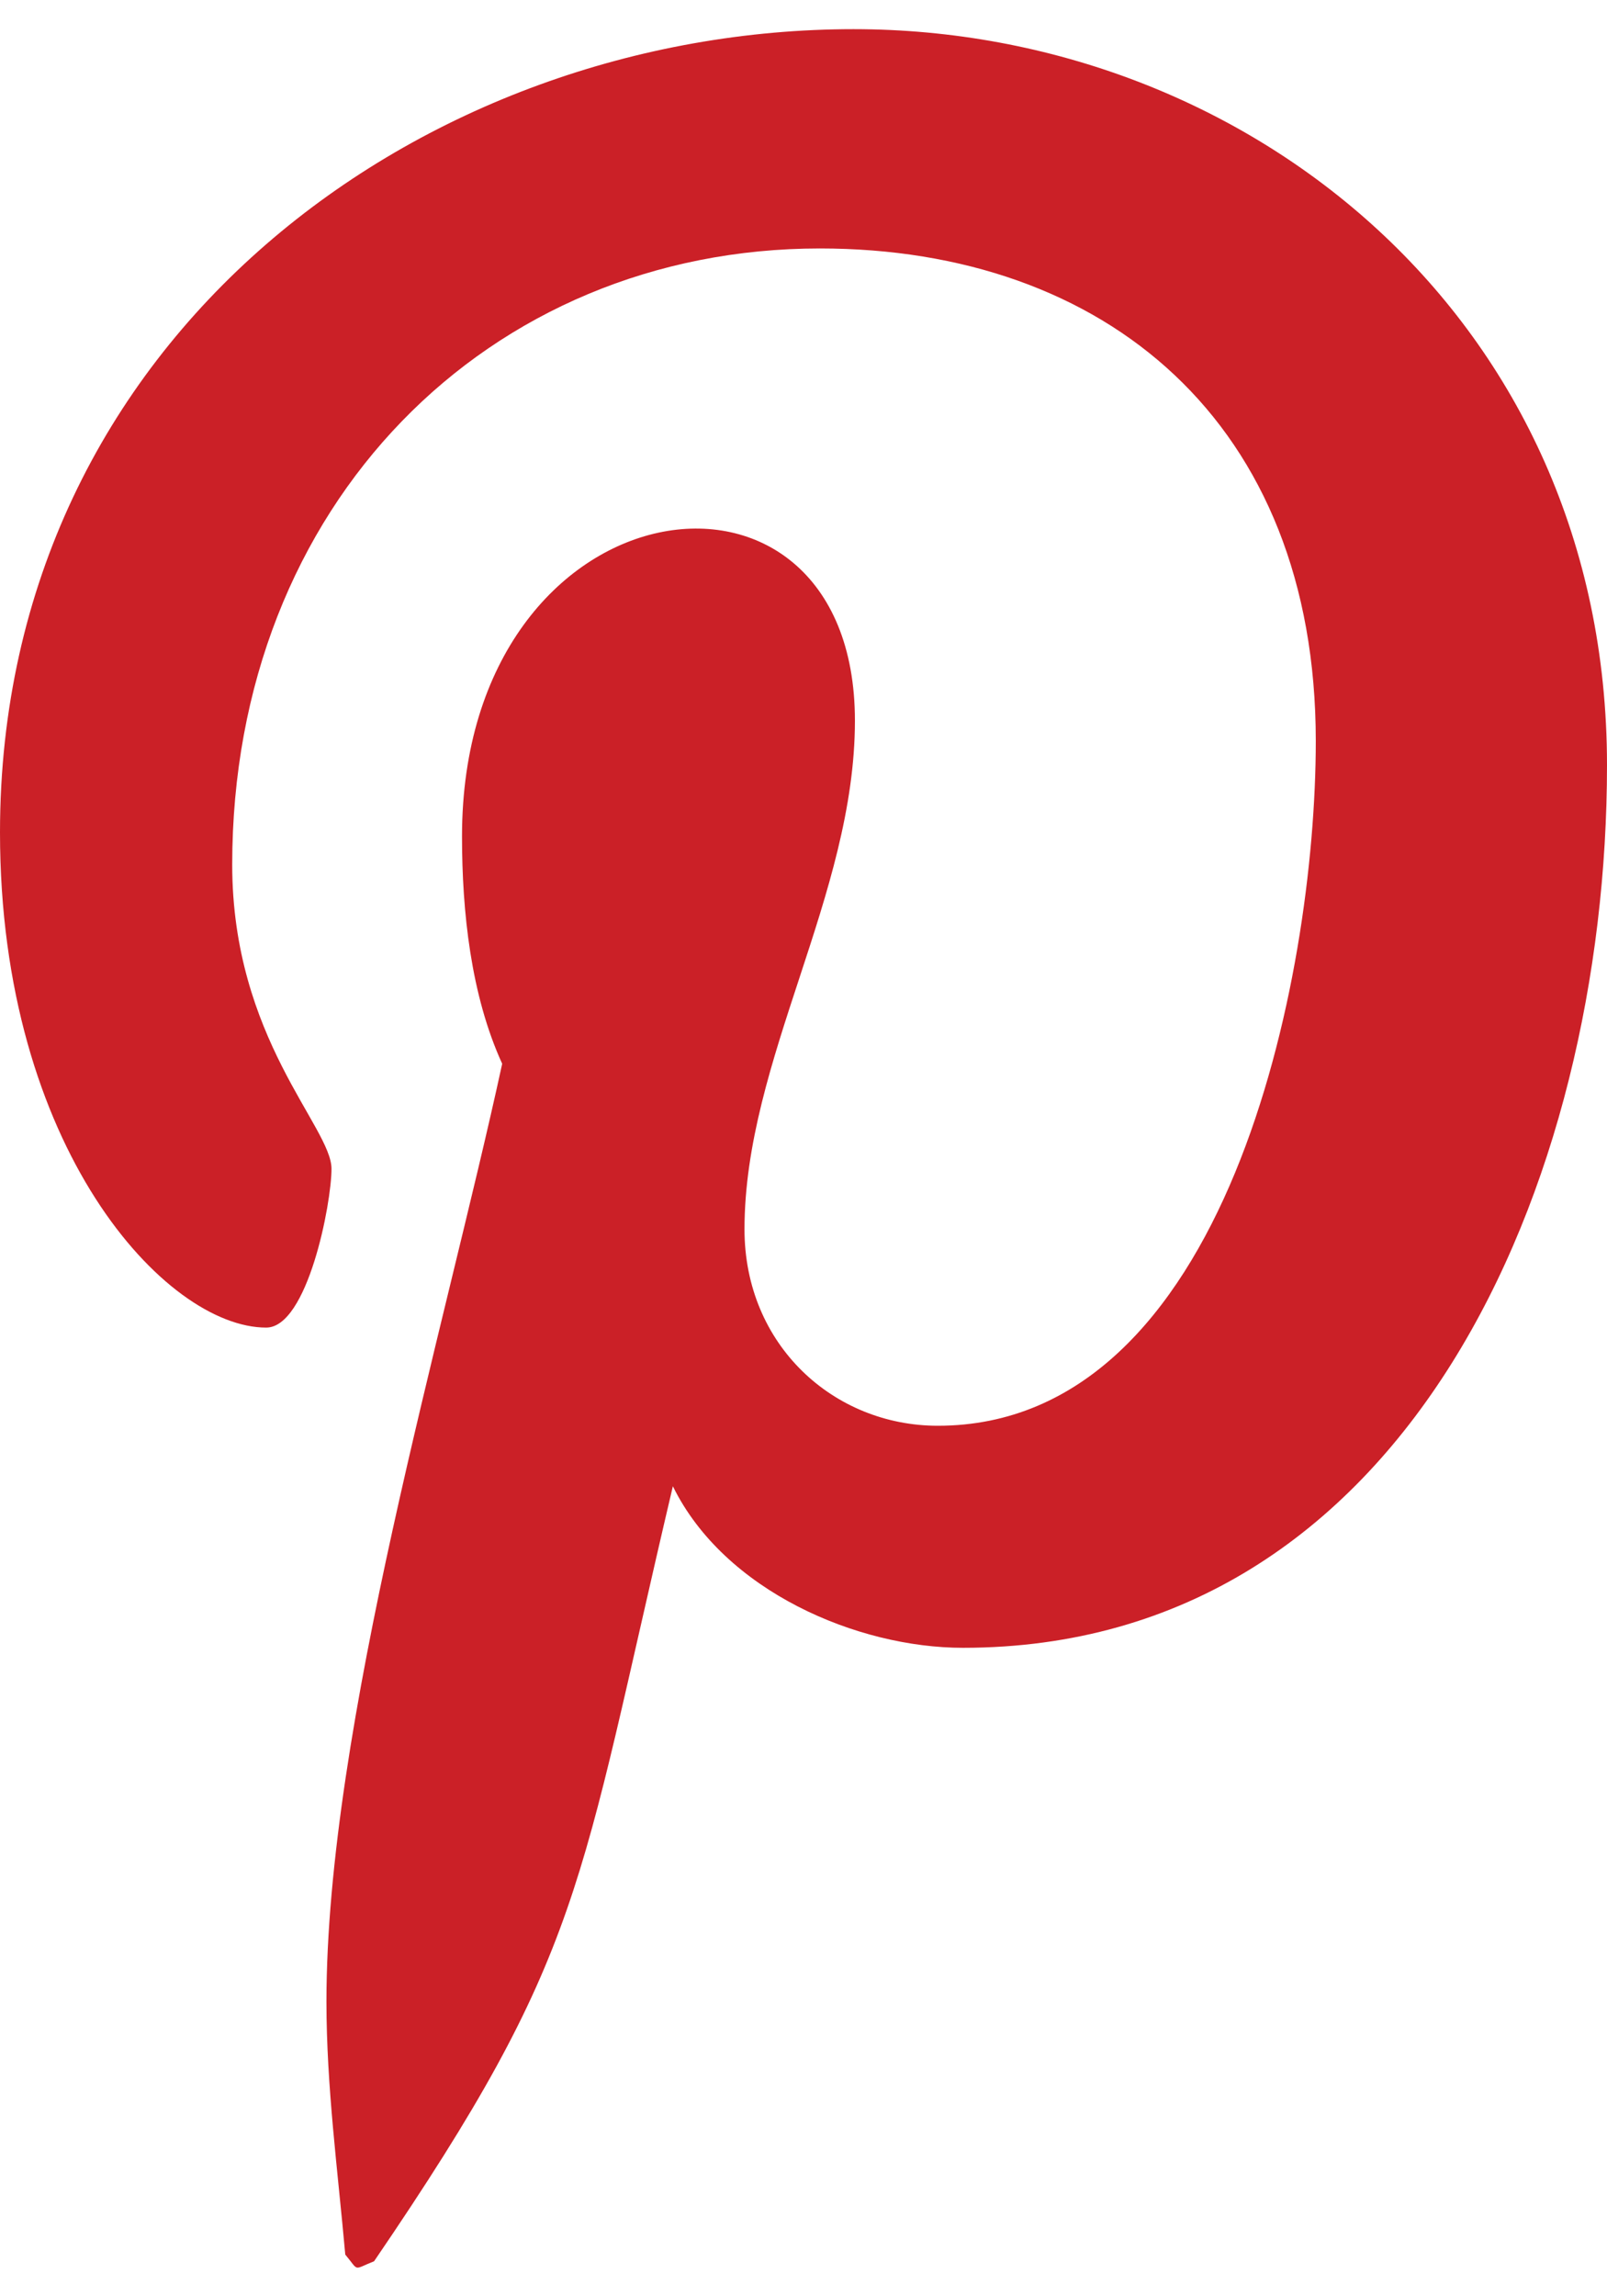 <svg width="14" height="20" viewBox="0 0 14 20" fill="none" xmlns="http://www.w3.org/2000/svg"><path d="M7.438.254C3.696.254 0 2.926 0 7.25c0 2.75 1.444 4.313 2.319 4.313.36 0 .569-1.079.569-1.383 0-.364-.865-1.137-.865-2.649 0-3.14 2.232-5.367 5.12-5.367 2.482 0 4.32 1.512 4.32 4.29 0 2.073-.777 5.964-3.293 5.964-.907 0-1.684-.703-1.684-1.711 0-1.477.962-2.906.962-4.43 0-2.586-3.423-2.117-3.423 1.008 0 .656.077 1.383.35 1.98-.503 2.32-1.531 5.778-1.531 8.169 0 .738.098 1.464.164 2.203.124.148.062.133.251.058 1.838-2.695 1.772-3.222 2.603-6.75.449.914 1.608 1.407 2.527 1.407 3.872 0 5.611-4.043 5.611-7.688 0-3.879-3.128-6.41-6.563-6.41z" fill="#CB2027"/></svg>